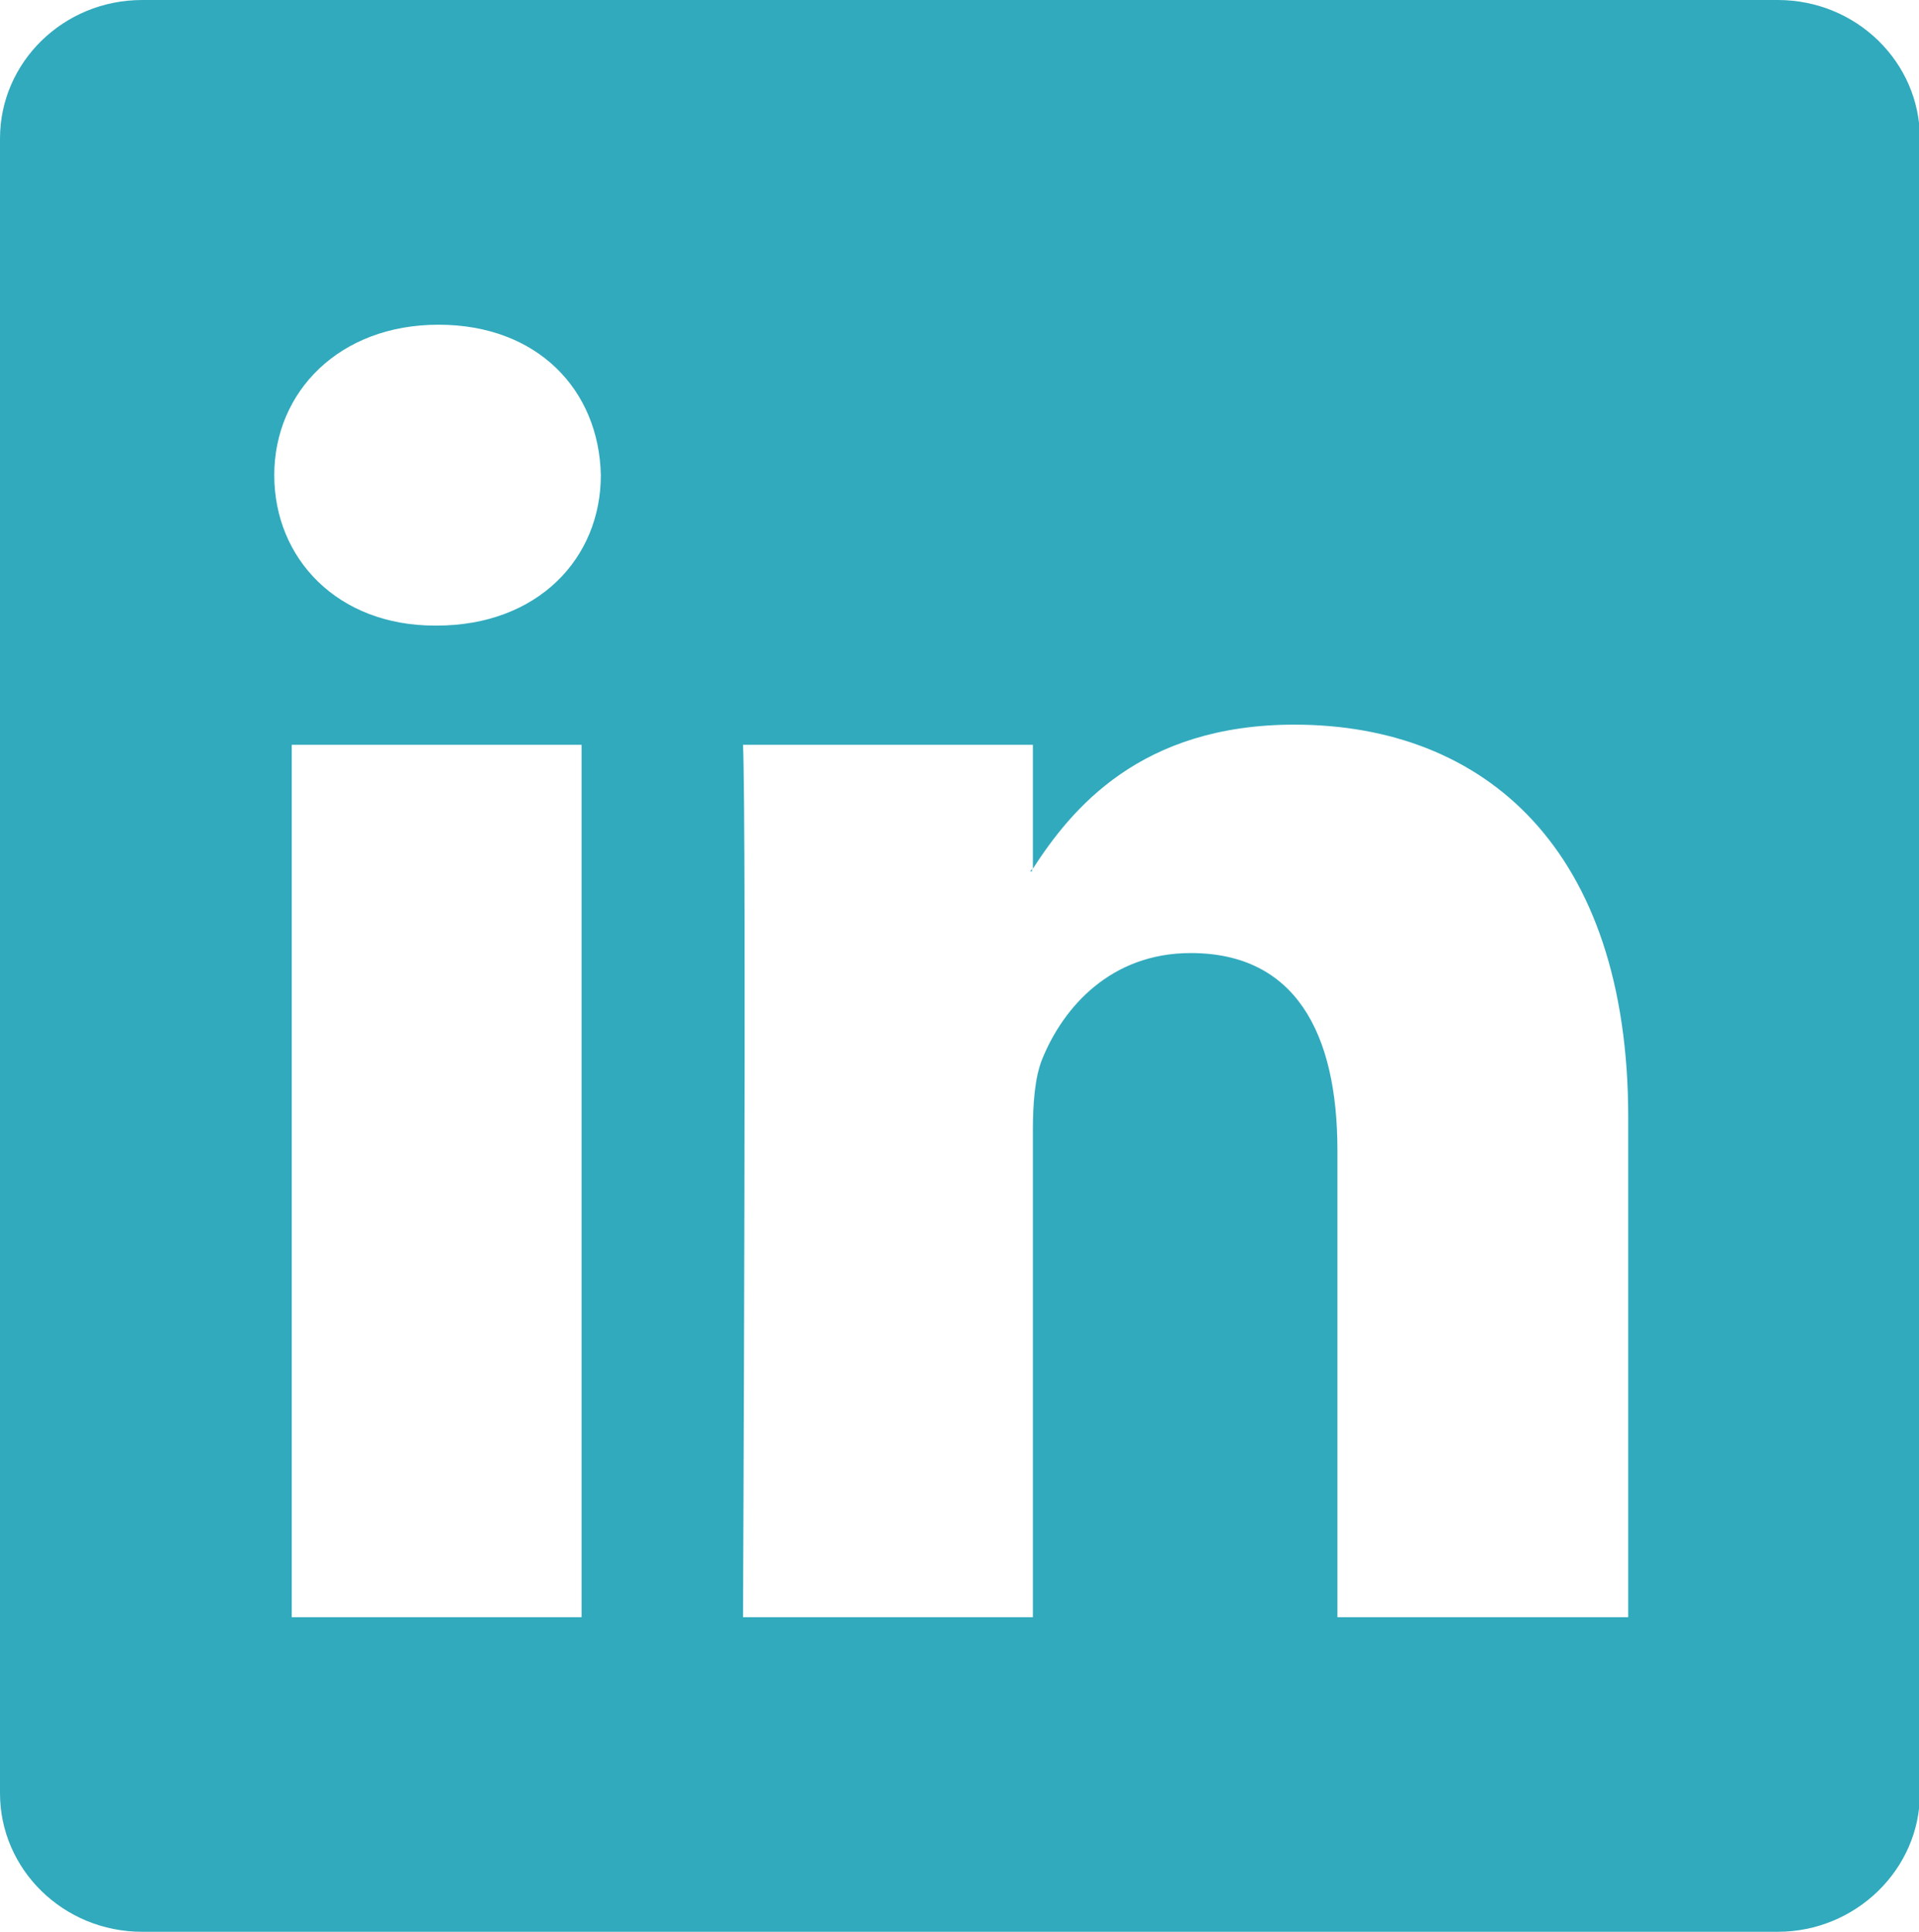 <?xml version="1.0" encoding="UTF-8"?><svg id="a" xmlns="http://www.w3.org/2000/svg" width="20.92" height="21.06" viewBox="0 0 20.92 21.06"><path d="m11.25,9.5v-.03s-.01.02-.02.03h.02Z" fill="#32aabd" stroke-width="0"/><path d="m19.38,0H1.55C.69,0,0,.68,0,1.51v18.04c0,.83.69,1.51,1.55,1.51h17.83c.85,0,1.55-.68,1.55-1.51V1.51c0-.83-.69-1.51-1.55-1.51ZM6.34,17.63h-3.16v-9.51h3.16v9.51Zm-1.58-10.81h-.02c-1.06,0-1.75-.73-1.75-1.64s.71-1.64,1.79-1.64,1.75.71,1.77,1.64c0,.91-.69,1.64-1.79,1.64Zm12.98,10.81h-3.16v-5.09c0-1.28-.46-2.15-1.6-2.15-.87,0-1.39.59-1.62,1.16-.08.2-.1.49-.1.77v5.31h-3.16s.04-8.62,0-9.51h3.16v1.35c.42-.65,1.17-1.57,2.85-1.57,2.08,0,3.64,1.36,3.64,4.28v5.45h0Z" fill="#32aabd" stroke-width="0"/></svg>